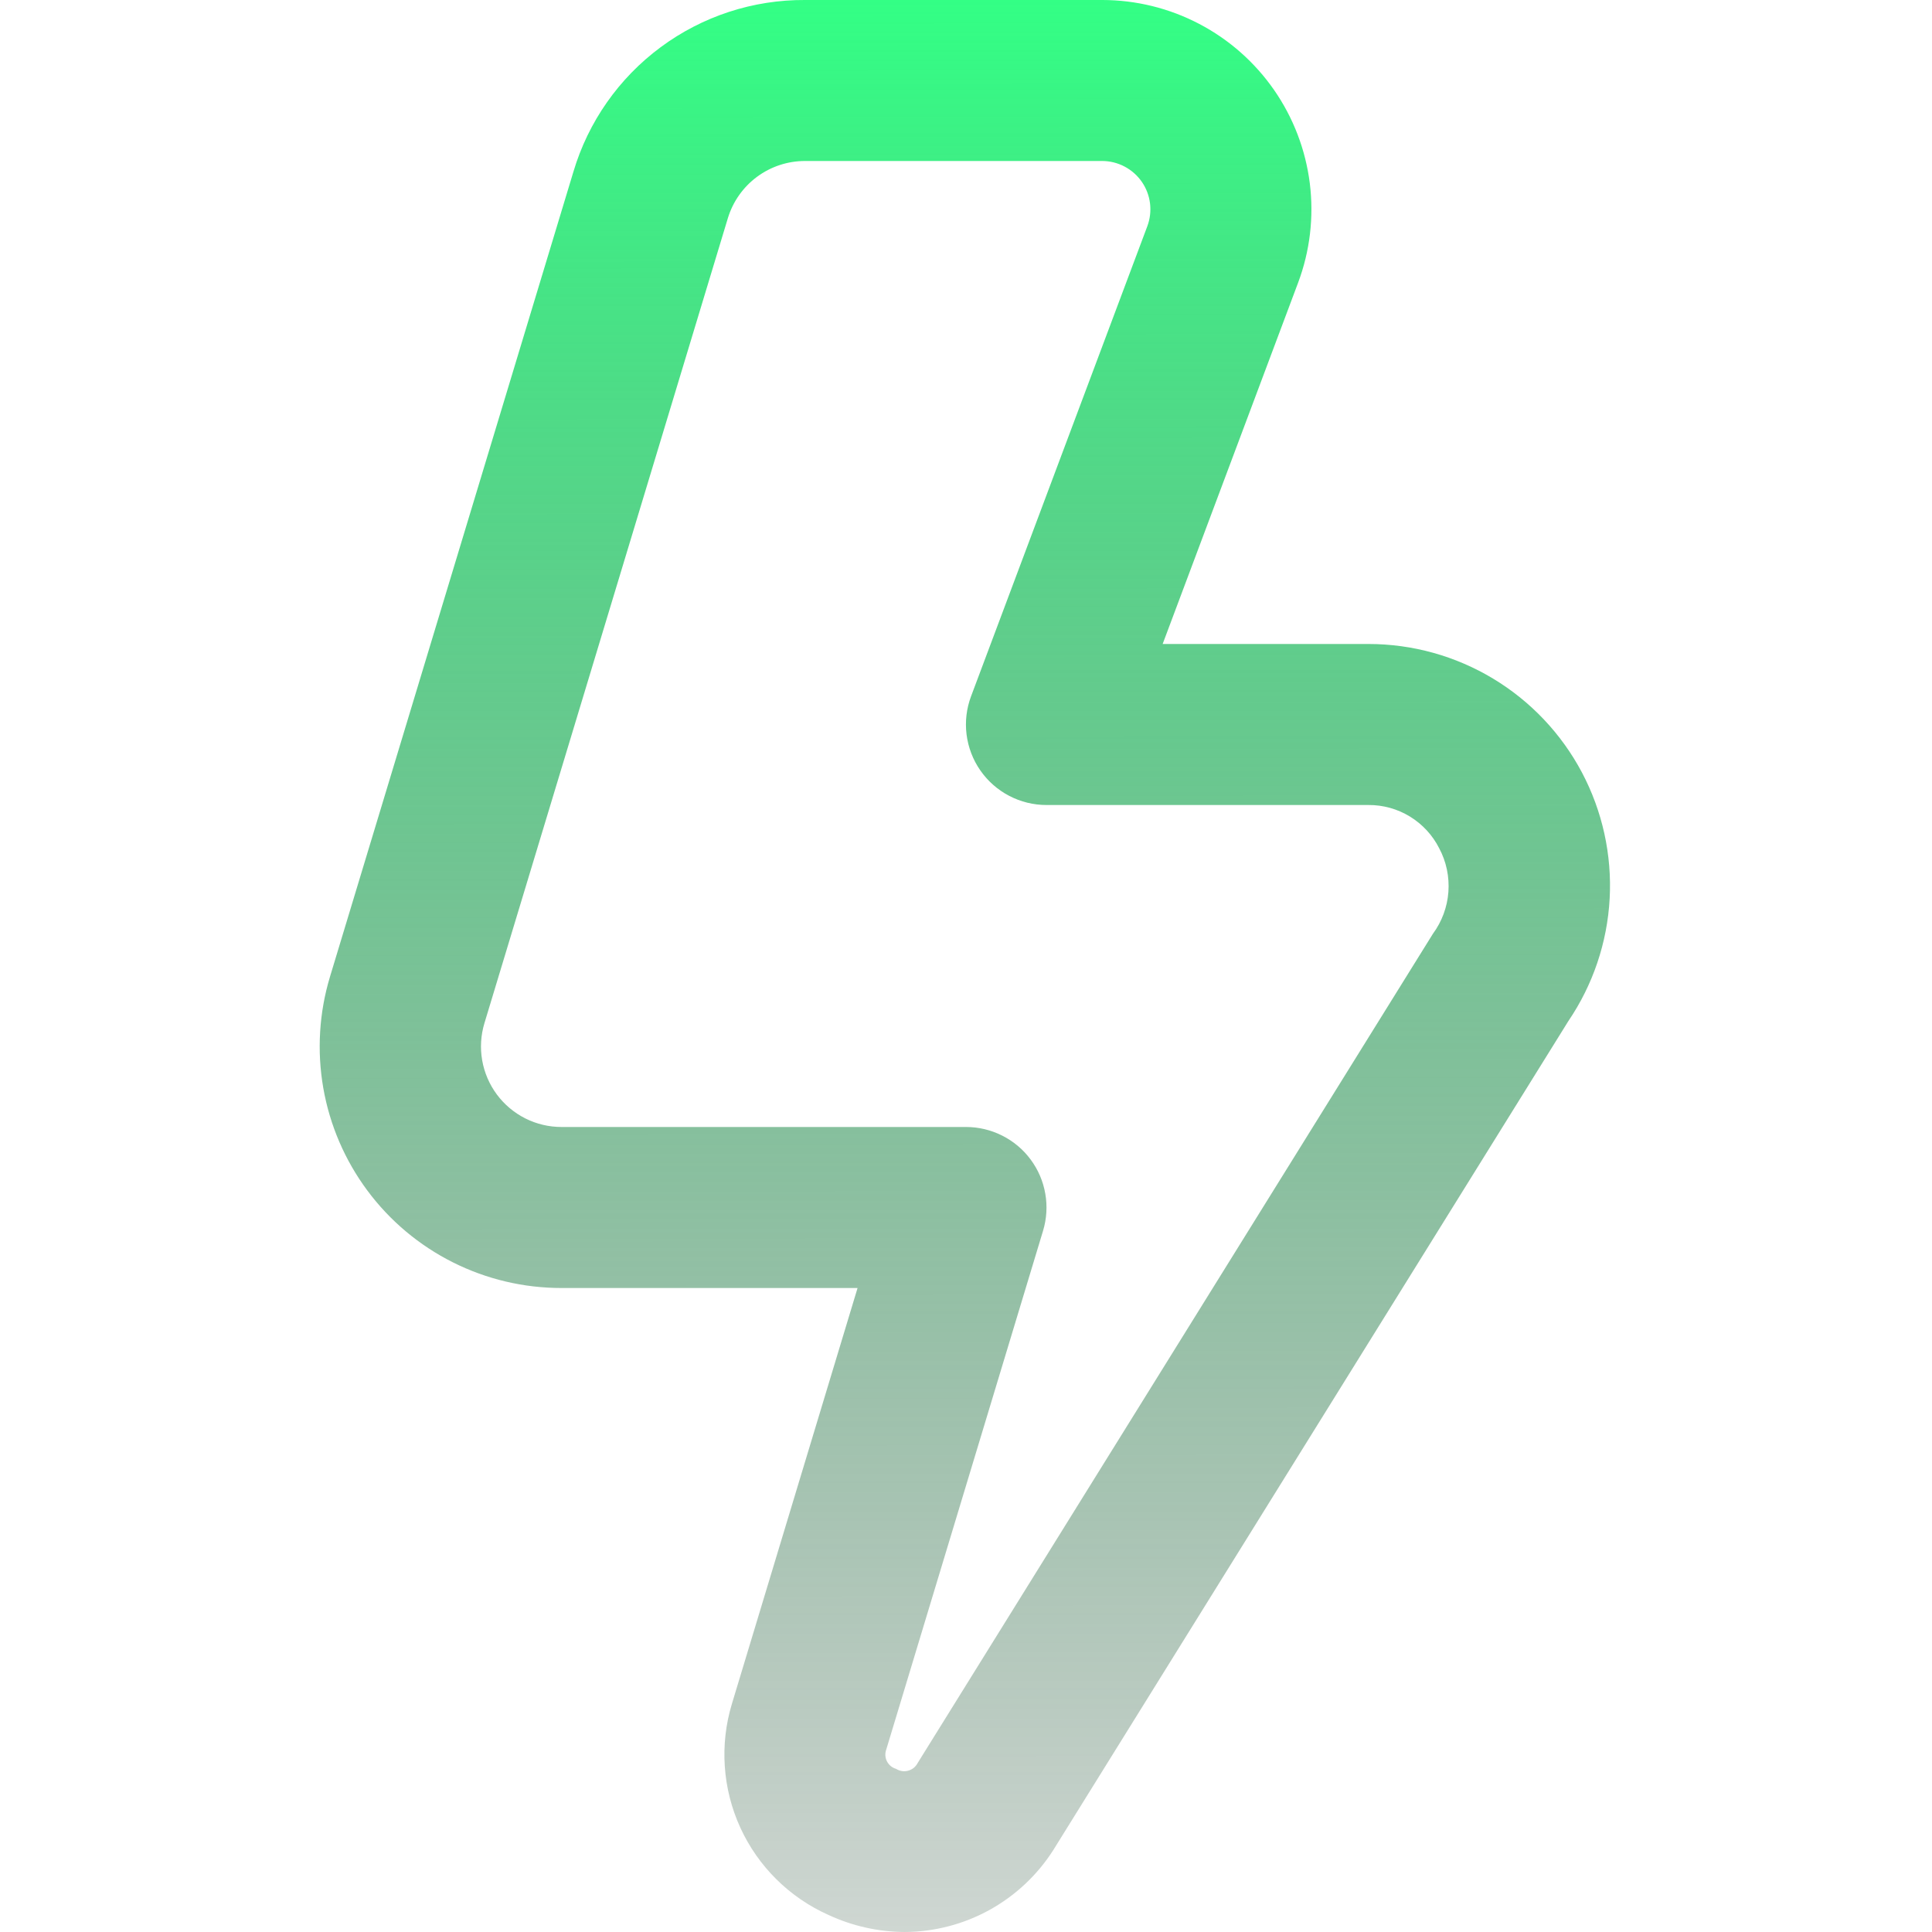 <svg xmlns="http://www.w3.org/2000/svg" width="70" height="70" viewBox="0 0 70 70" fill="none"><g clip-path="url(#clip0_209_80)"><path d="M32.783 70C31.828 69.996 30.884 69.785 30.018 69.382C28.604 68.752 27.468 67.627 26.823 66.219C26.179 64.811 26.07 63.216 26.518 61.734L31.071 46.667H20.344C18.977 46.668 17.629 46.35 16.407 45.736C15.186 45.123 14.125 44.233 13.31 43.135C12.495 42.038 11.948 40.766 11.713 39.419C11.479 38.073 11.562 36.69 11.958 35.382L20.778 6.215C21.316 4.411 22.424 2.83 23.937 1.71C25.449 0.589 27.284 -0.011 29.167 -9.86301e-05H39.938C41.162 0.001 42.368 0.298 43.452 0.867C44.537 1.435 45.467 2.258 46.165 3.264C46.862 4.27 47.305 5.43 47.457 6.645C47.608 7.86 47.463 9.094 47.034 10.24L42.125 23.333H49.583C51.173 23.333 52.733 23.766 54.095 24.586C55.457 25.405 56.57 26.581 57.315 27.985C58.059 29.39 58.407 30.971 58.321 32.558C58.235 34.145 57.718 35.679 56.825 36.995L38.159 67.037C37.582 67.94 36.787 68.685 35.848 69.203C34.909 69.72 33.856 69.994 32.783 70ZM29.167 5.833C28.54 5.833 27.93 6.034 27.427 6.407C26.924 6.78 26.554 7.305 26.372 7.904L17.552 37.071C17.42 37.507 17.392 37.967 17.47 38.416C17.548 38.864 17.73 39.289 18.001 39.654C18.273 40.02 18.626 40.317 19.033 40.522C19.439 40.727 19.888 40.833 20.344 40.833H35C35.455 40.833 35.904 40.94 36.311 41.145C36.718 41.349 37.071 41.646 37.342 42.012C37.614 42.378 37.796 42.802 37.873 43.251C37.952 43.699 37.923 44.16 37.791 44.596L32.112 63.385C32.086 63.454 32.075 63.528 32.078 63.602C32.082 63.676 32.101 63.748 32.135 63.814C32.168 63.88 32.214 63.938 32.271 63.986C32.328 64.033 32.394 64.068 32.465 64.088C32.53 64.129 32.602 64.156 32.678 64.168C32.754 64.18 32.831 64.175 32.905 64.155C32.979 64.135 33.048 64.1 33.107 64.052C33.167 64.003 33.215 63.943 33.25 63.875L51.917 33.833C52.243 33.391 52.438 32.864 52.478 32.316C52.518 31.767 52.403 31.218 52.144 30.733C51.905 30.26 51.538 29.863 51.086 29.586C50.634 29.309 50.114 29.164 49.583 29.167H37.917C37.445 29.167 36.981 29.053 36.563 28.834C36.145 28.616 35.787 28.299 35.518 27.912C35.249 27.525 35.079 27.078 35.02 26.61C34.962 26.142 35.018 25.668 35.184 25.226L41.571 8.193C41.669 7.929 41.702 7.645 41.667 7.365C41.632 7.086 41.53 6.819 41.37 6.587C41.209 6.356 40.995 6.166 40.746 6.035C40.497 5.904 40.22 5.834 39.938 5.833H29.167Z" fill="url(#paint0_linear_209_80)"></path></g><defs><linearGradient id="paint0_linear_209_80" x1="34.959" y1="-0" x2="35" y2="87" gradientUnits="userSpaceOnUse"><stop stop-color="#33FF85"></stop><stop offset="1" stop-opacity="0"></stop></linearGradient><clipPath id="clip0_209_80"><rect width="70" height="70" fill="white"></rect></clipPath></defs></svg>